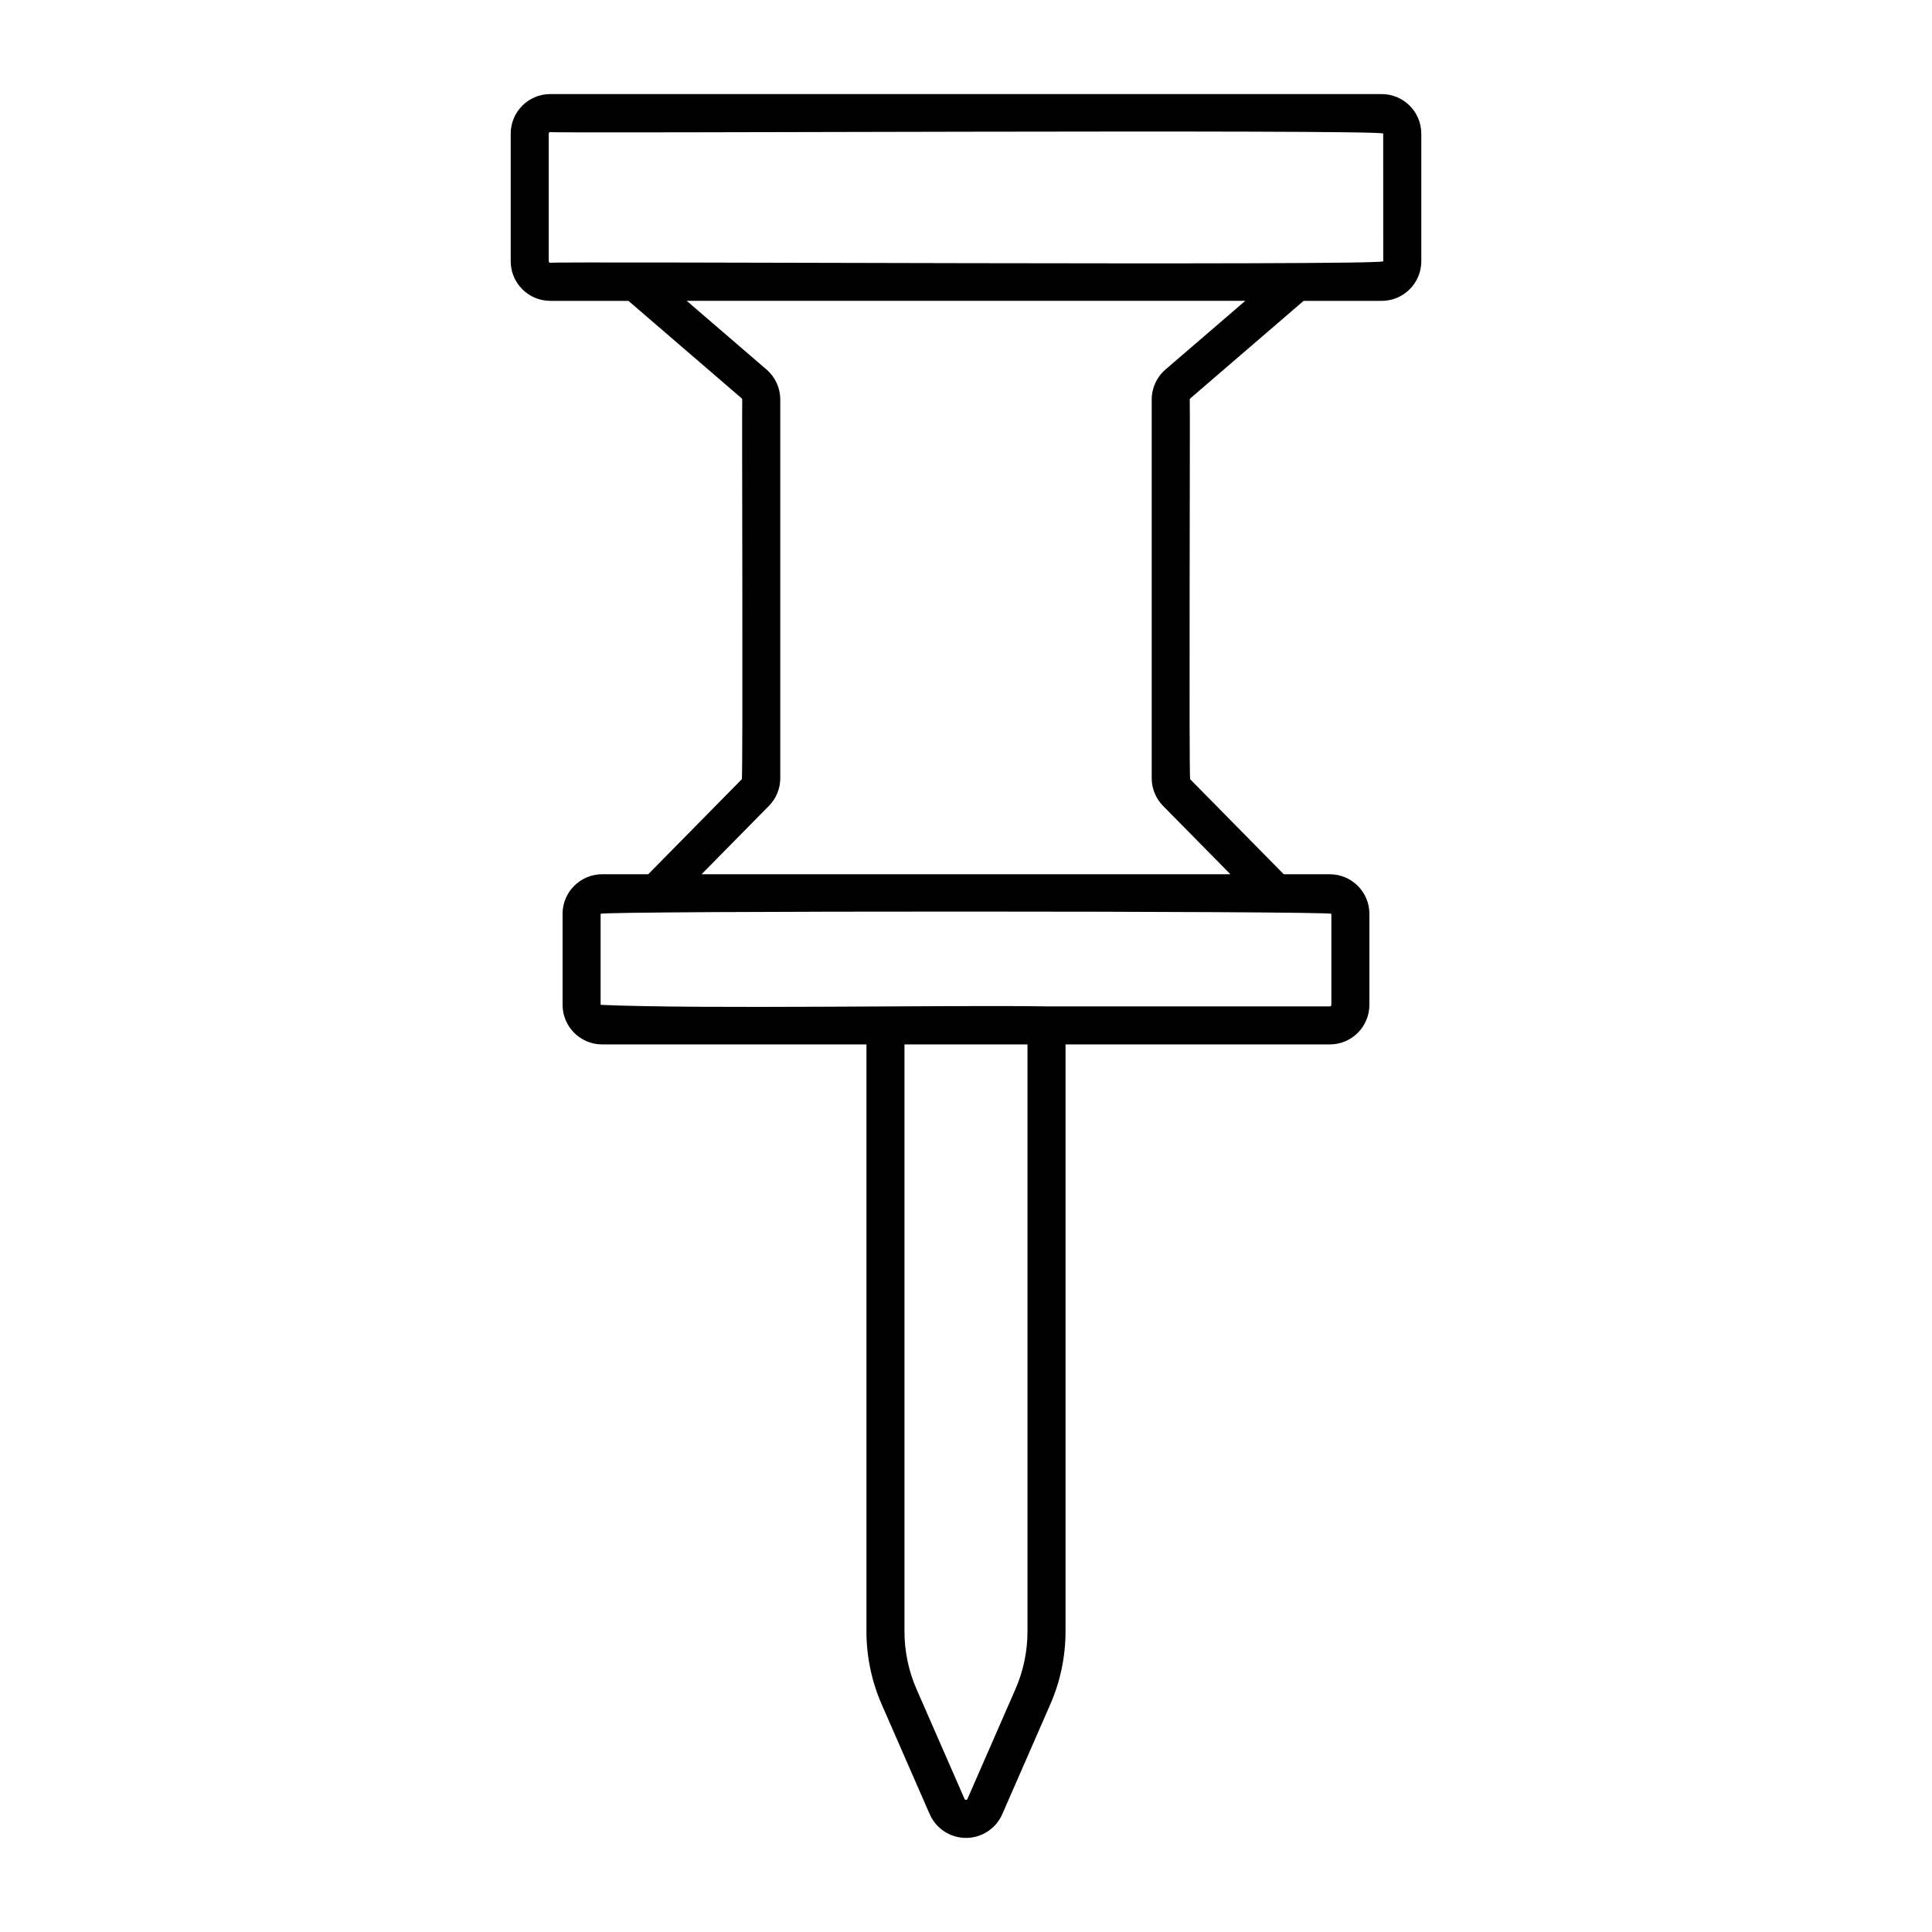 <?xml version="1.0" encoding="UTF-8"?>
<!-- Uploaded to: SVG Repo, www.svgrepo.com, Generator: SVG Repo Mixer Tools -->
<svg fill="#000000" width="800px" height="800px" version="1.1" viewBox="144 144 512 512" xmlns="http://www.w3.org/2000/svg">
 <path d="m510.16 168.93h-220.33c-5.789 0.004-10.48 4.695-10.488 10.488v33.824c0.008 5.789 4.699 10.484 10.488 10.488h20.707l30.023 25.844h-0.004c0.094 0.078 0.145 0.191 0.145 0.312-0.125 0.344 0.23 100.38-0.117 100.62l-24.801 25.18h-12.203c-5.793 0.004-10.484 4.699-10.492 10.488v24.121c0.008 5.789 4.699 10.484 10.488 10.488h70.039v155.48c-0.008 6.707 1.379 13.34 4.07 19.48l12.695 29.039h0.004c1.672 3.82 5.445 6.285 9.613 6.285s7.941-2.465 9.613-6.285l12.695-29.039v0.004c2.695-6.144 4.082-12.777 4.07-19.484v-155.48h70.039c5.789-0.004 10.484-4.695 10.488-10.488v-24.121c-0.004-5.789-4.699-10.48-10.488-10.488h-12.203l-24.801-25.176c-0.375-0.012 0.02-100.47-0.121-100.62h0.004c0-0.121 0.051-0.234 0.145-0.312l30.027-25.844h20.703c5.789-0.004 10.48-4.699 10.488-10.488v-33.824c-0.008-5.793-4.703-10.488-10.496-10.488zm-93.863 407.33c0.012 5.316-1.086 10.574-3.223 15.445l-12.695 29.039v-0.004c-0.07 0.152-0.219 0.246-0.383 0.246s-0.312-0.094-0.383-0.246l-12.695-29.043v0.004c-2.137-4.867-3.234-10.129-3.223-15.441v-155.48h32.605zm80.531-190.09v24.121c0 0.109-0.043 0.215-0.121 0.293-0.078 0.078-0.184 0.121-0.293 0.121h-75.066c-26.41-0.41-91.578 0.789-118.18-0.41v-24.121c0.199-0.82 193.4-0.77 193.66-0.004zm-43.969-144.24c-2.316 1.992-3.648 4.894-3.644 7.949v100.34c-0.008 2.754 1.078 5.398 3.016 7.356l17.836 18.105h-140.14l17.836-18.109v0.004c1.938-1.957 3.023-4.602 3.016-7.356v-100.34c0.004-3.055-1.328-5.957-3.644-7.949l-21.148-18.207h148.03zm57.715-28.695c0.152 1.242-220.38-0.027-220.75 0.414-0.227 0-0.41-0.184-0.41-0.414v-33.824c0-0.23 0.184-0.414 0.41-0.414 0.414 0.414 220.83-0.789 220.74 0.41z"/>
</svg>